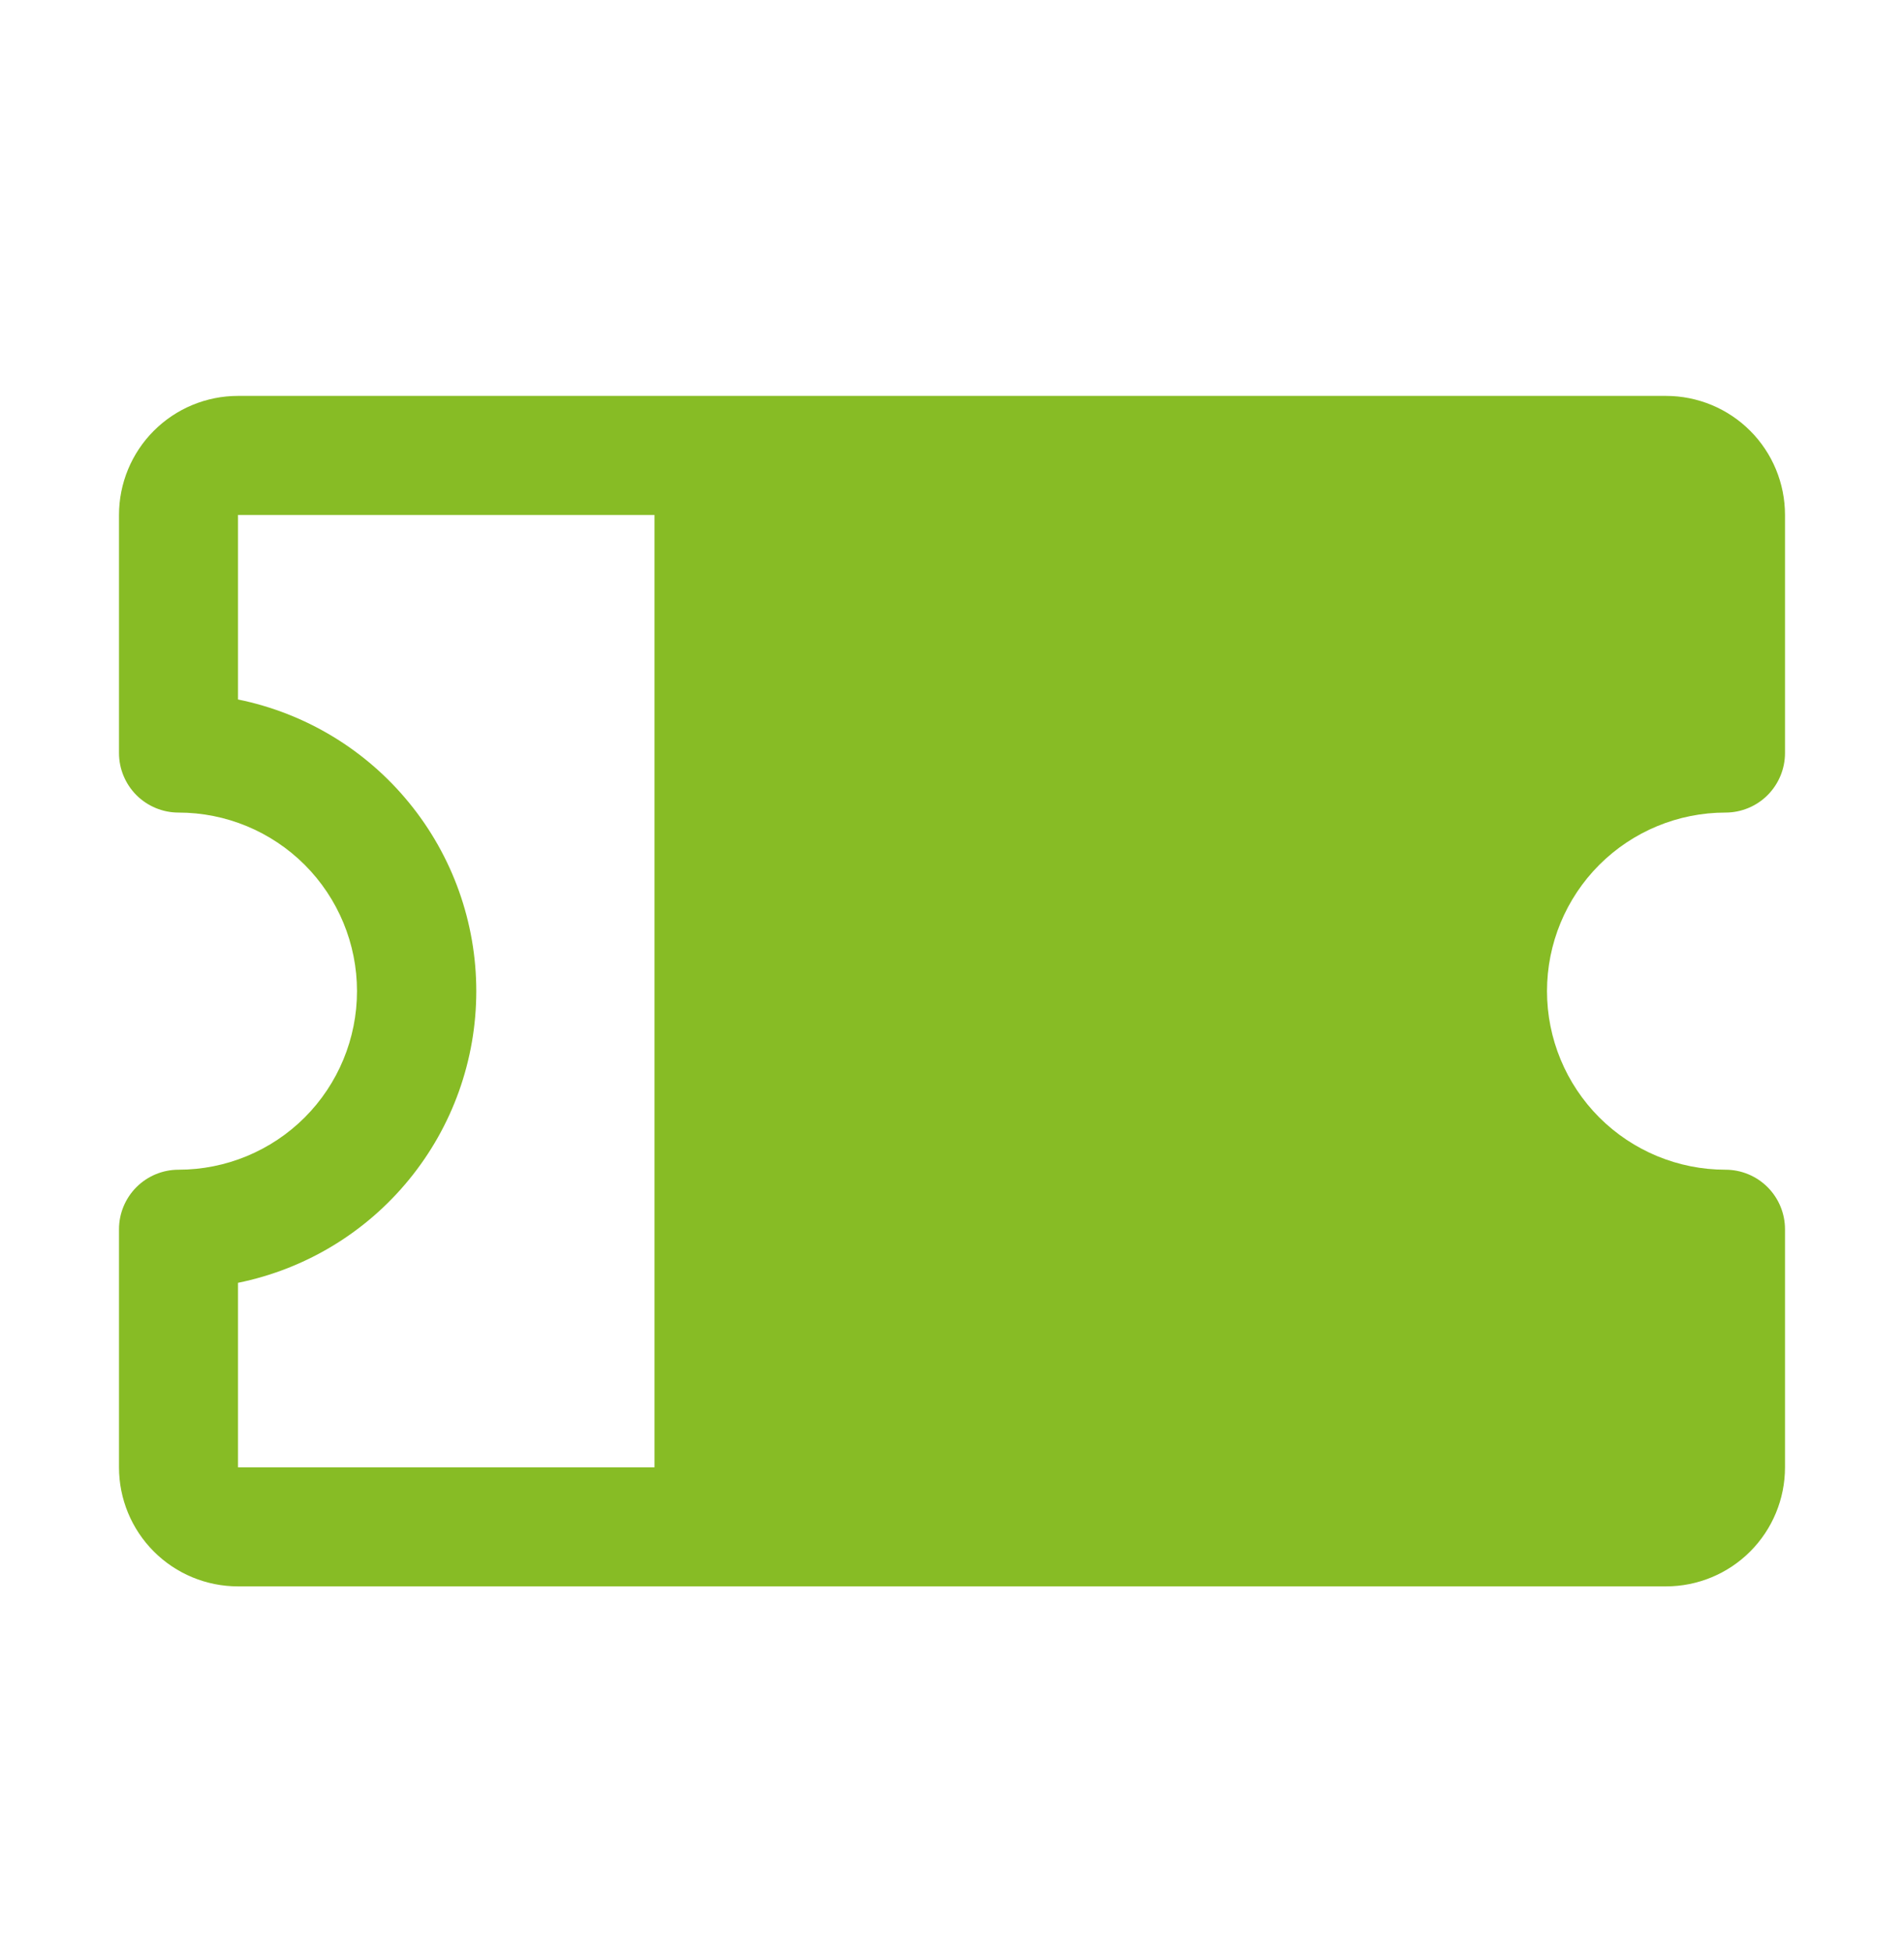 <svg xmlns="http://www.w3.org/2000/svg" width="40" height="41" viewBox="0 0 40 41" fill="none"><g clip-path="url(#clip0_2087_6471)"><path d="M36.25 17.064C36.581 17.064 36.9 16.932 37.134 16.698C37.368 16.463 37.5 16.145 37.5 15.814V10.814C37.5 10.151 37.237 9.515 36.768 9.046C36.299 8.577 35.663 8.314 35 8.314H5C4.337 8.314 3.701 8.577 3.232 9.046C2.763 9.515 2.5 10.151 2.5 10.814V15.814C2.5 16.145 2.632 16.463 2.866 16.698C3.101 16.932 3.418 17.064 3.75 17.064C4.745 17.064 5.698 17.459 6.402 18.162C7.105 18.866 7.5 19.819 7.5 20.814C7.5 21.808 7.105 22.762 6.402 23.466C5.698 24.169 4.745 24.564 3.75 24.564C3.418 24.564 3.101 24.696 2.866 24.93C2.632 25.165 2.5 25.482 2.5 25.814V30.814C2.5 31.477 2.763 32.113 3.232 32.582C3.701 33.051 4.337 33.314 5 33.314H35C35.663 33.314 36.299 33.051 36.768 32.582C37.237 32.113 37.5 31.477 37.5 30.814V25.814C37.5 25.482 37.368 25.165 37.134 24.93C36.9 24.696 36.581 24.564 36.25 24.564C35.255 24.564 34.302 24.169 33.598 23.466C32.895 22.762 32.5 21.808 32.5 20.814C32.5 19.819 32.895 18.866 33.598 18.162C34.302 17.459 35.255 17.064 36.25 17.064ZM5 26.939C6.413 26.652 7.683 25.886 8.595 24.769C9.508 23.653 10.006 22.256 10.006 20.814C10.006 19.372 9.508 17.975 8.595 16.859C7.683 15.742 6.413 14.976 5 14.689V10.814H13.75V30.814H5V26.939Z" fill="#87BC25"></path></g><defs><clipPath id="clip0_2087_6471"><rect width="40" height="40" fill="white" transform="translate(0 0.814)"></rect></clipPath></defs></svg>
